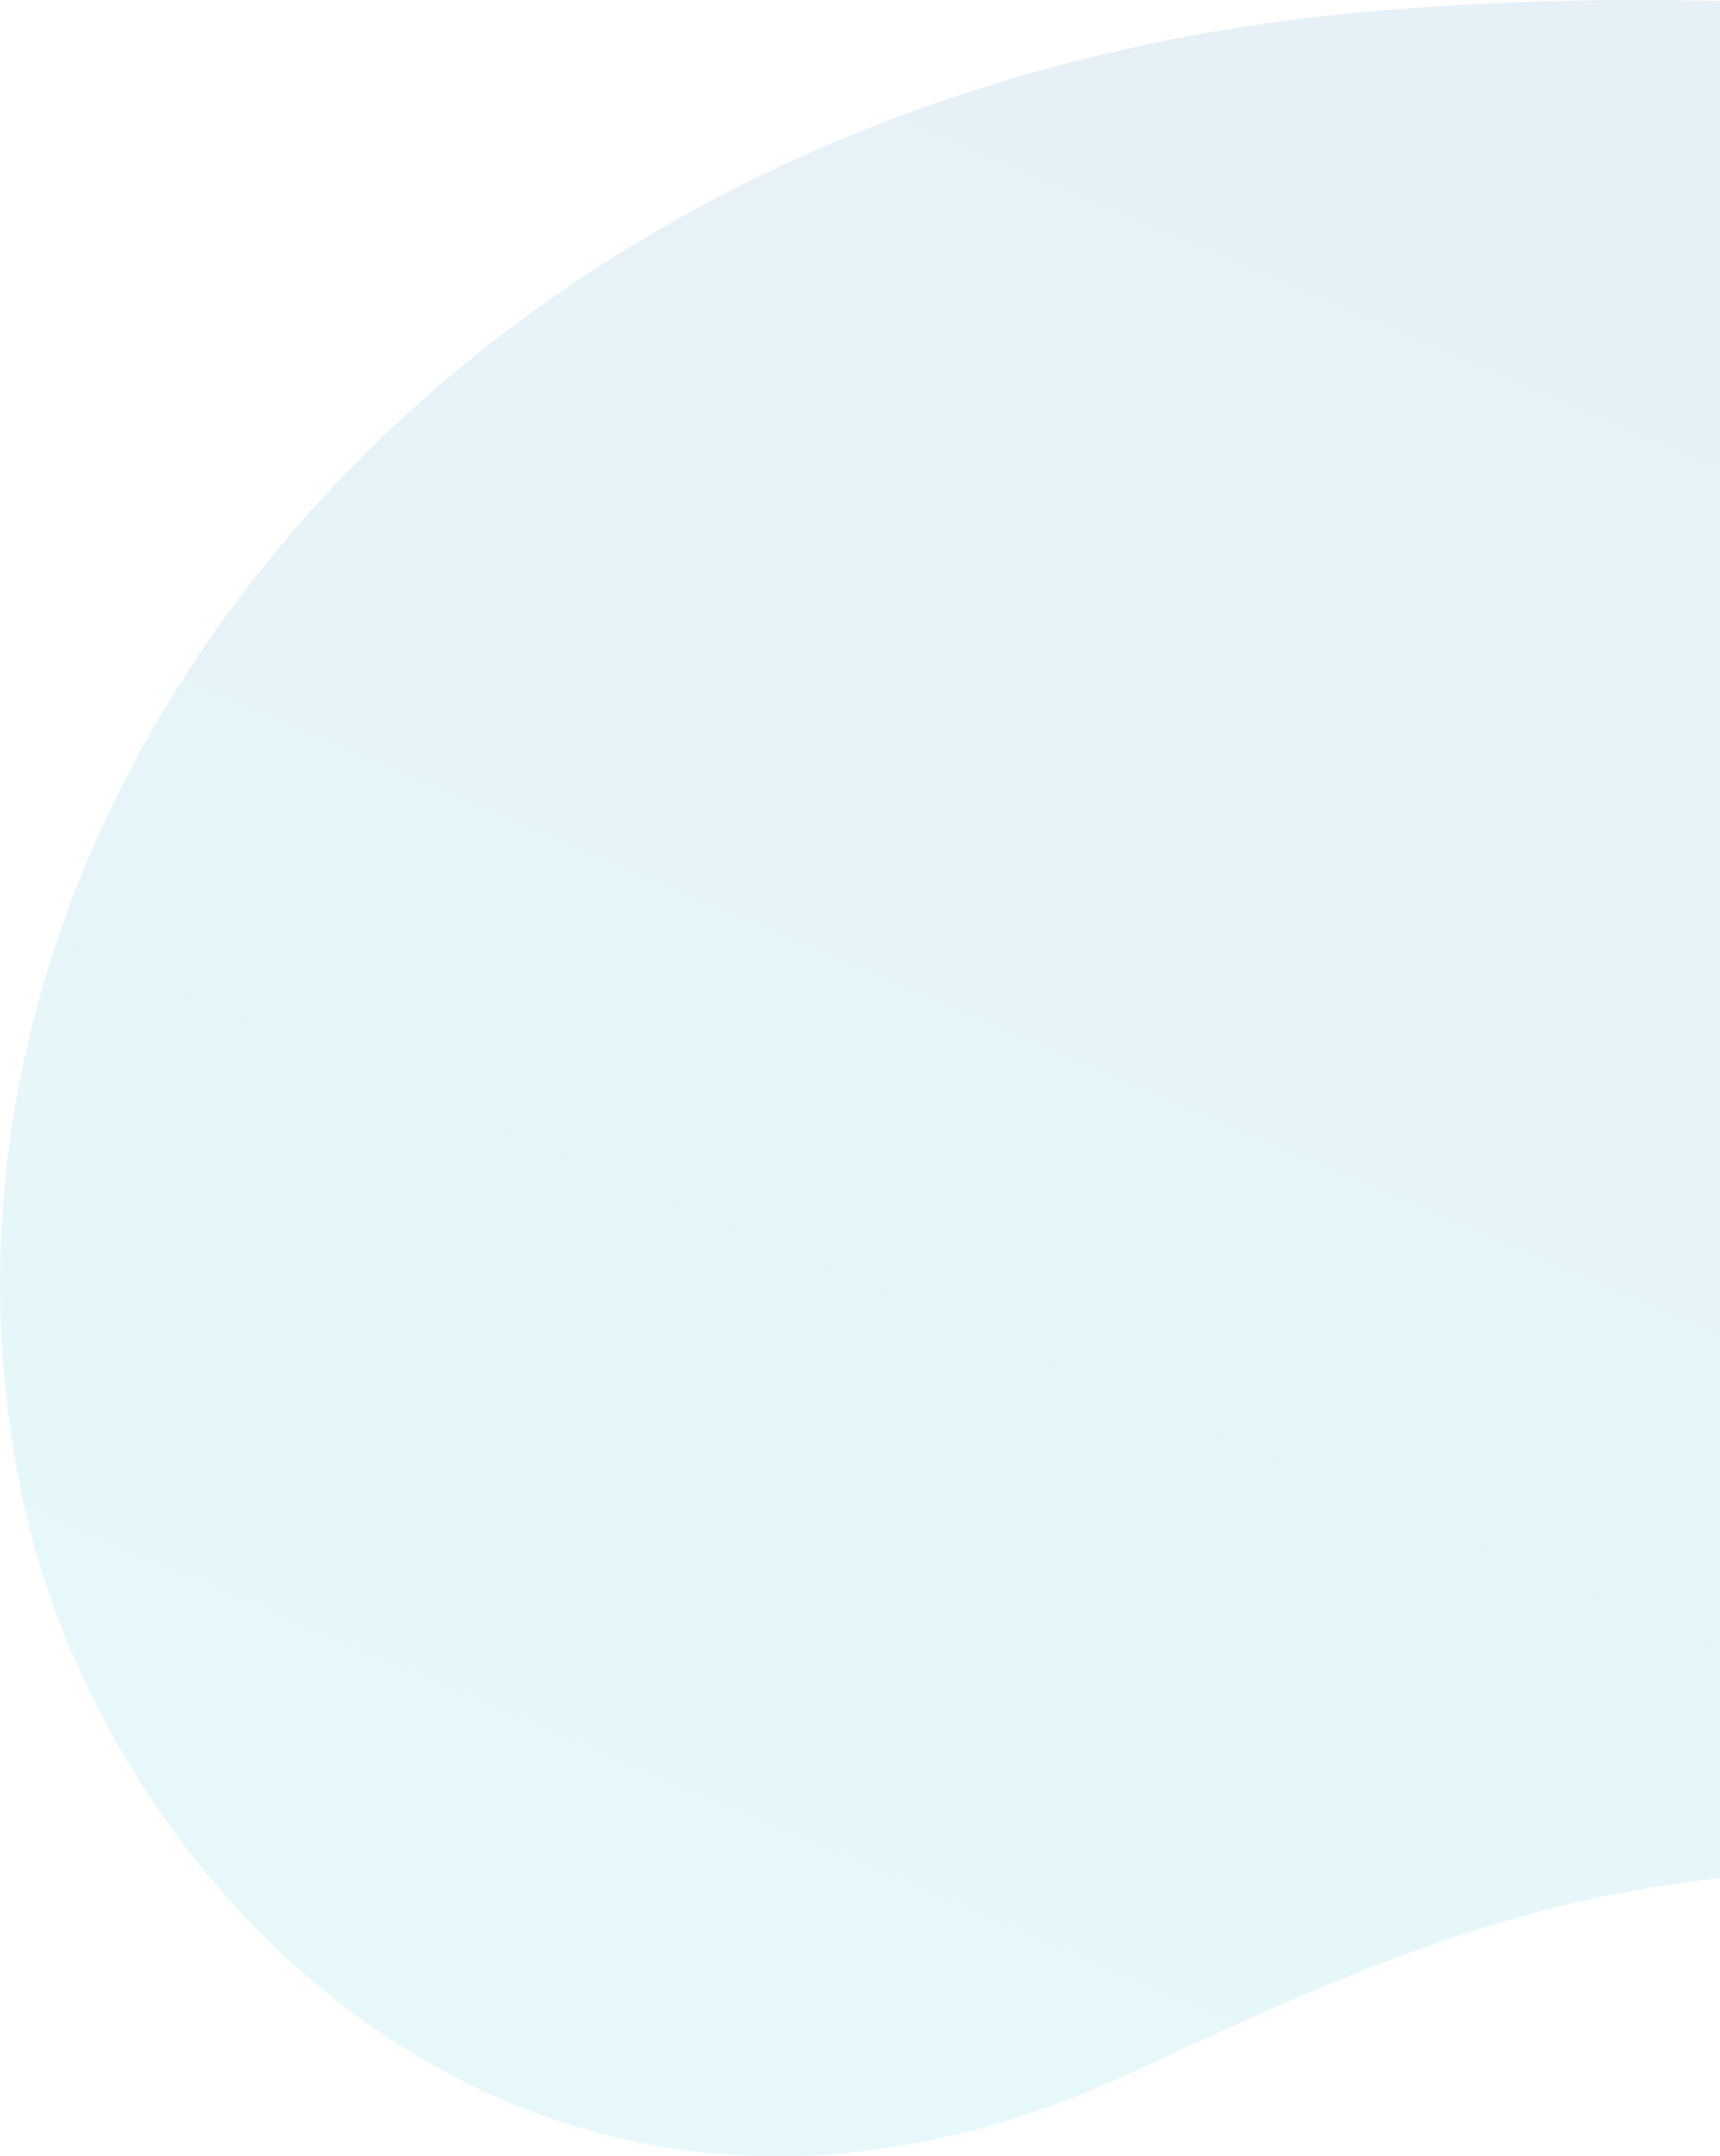<svg width="335" height="420" viewBox="0 0 335 420" fill="none" xmlns="http://www.w3.org/2000/svg">
<g style="mix-blend-mode:multiply" opacity="0.1">
<path d="M655.475 293.414C629.694 329.191 593.931 358.029 555.73 367.7C491.964 383.835 427.699 365.514 363.191 364.596C306.712 363.792 267.231 381.99 220.234 403.775C107.02 456.234 21.485 371.494 4.419 291.95C-23.706 160.804 84.606 17.997 267.083 2.223C354.126 -5.304 443.714 6.481 523.106 34.607C580.003 54.774 643.797 82.055 676.165 124.976C715.039 176.527 690.645 244.585 655.475 293.394V293.414Z" fill="url(#paint0_linear_69_3312)"/>
</g>
<defs>
<linearGradient id="paint0_linear_69_3312" x1="496.394" y1="5.11" x2="305.719" y2="452.41" gradientUnits="userSpaceOnUse">
<stop stop-color="#005AA9"/>
<stop offset="1" stop-color="#00B8C7"/>
</linearGradient>
</defs>
</svg>
